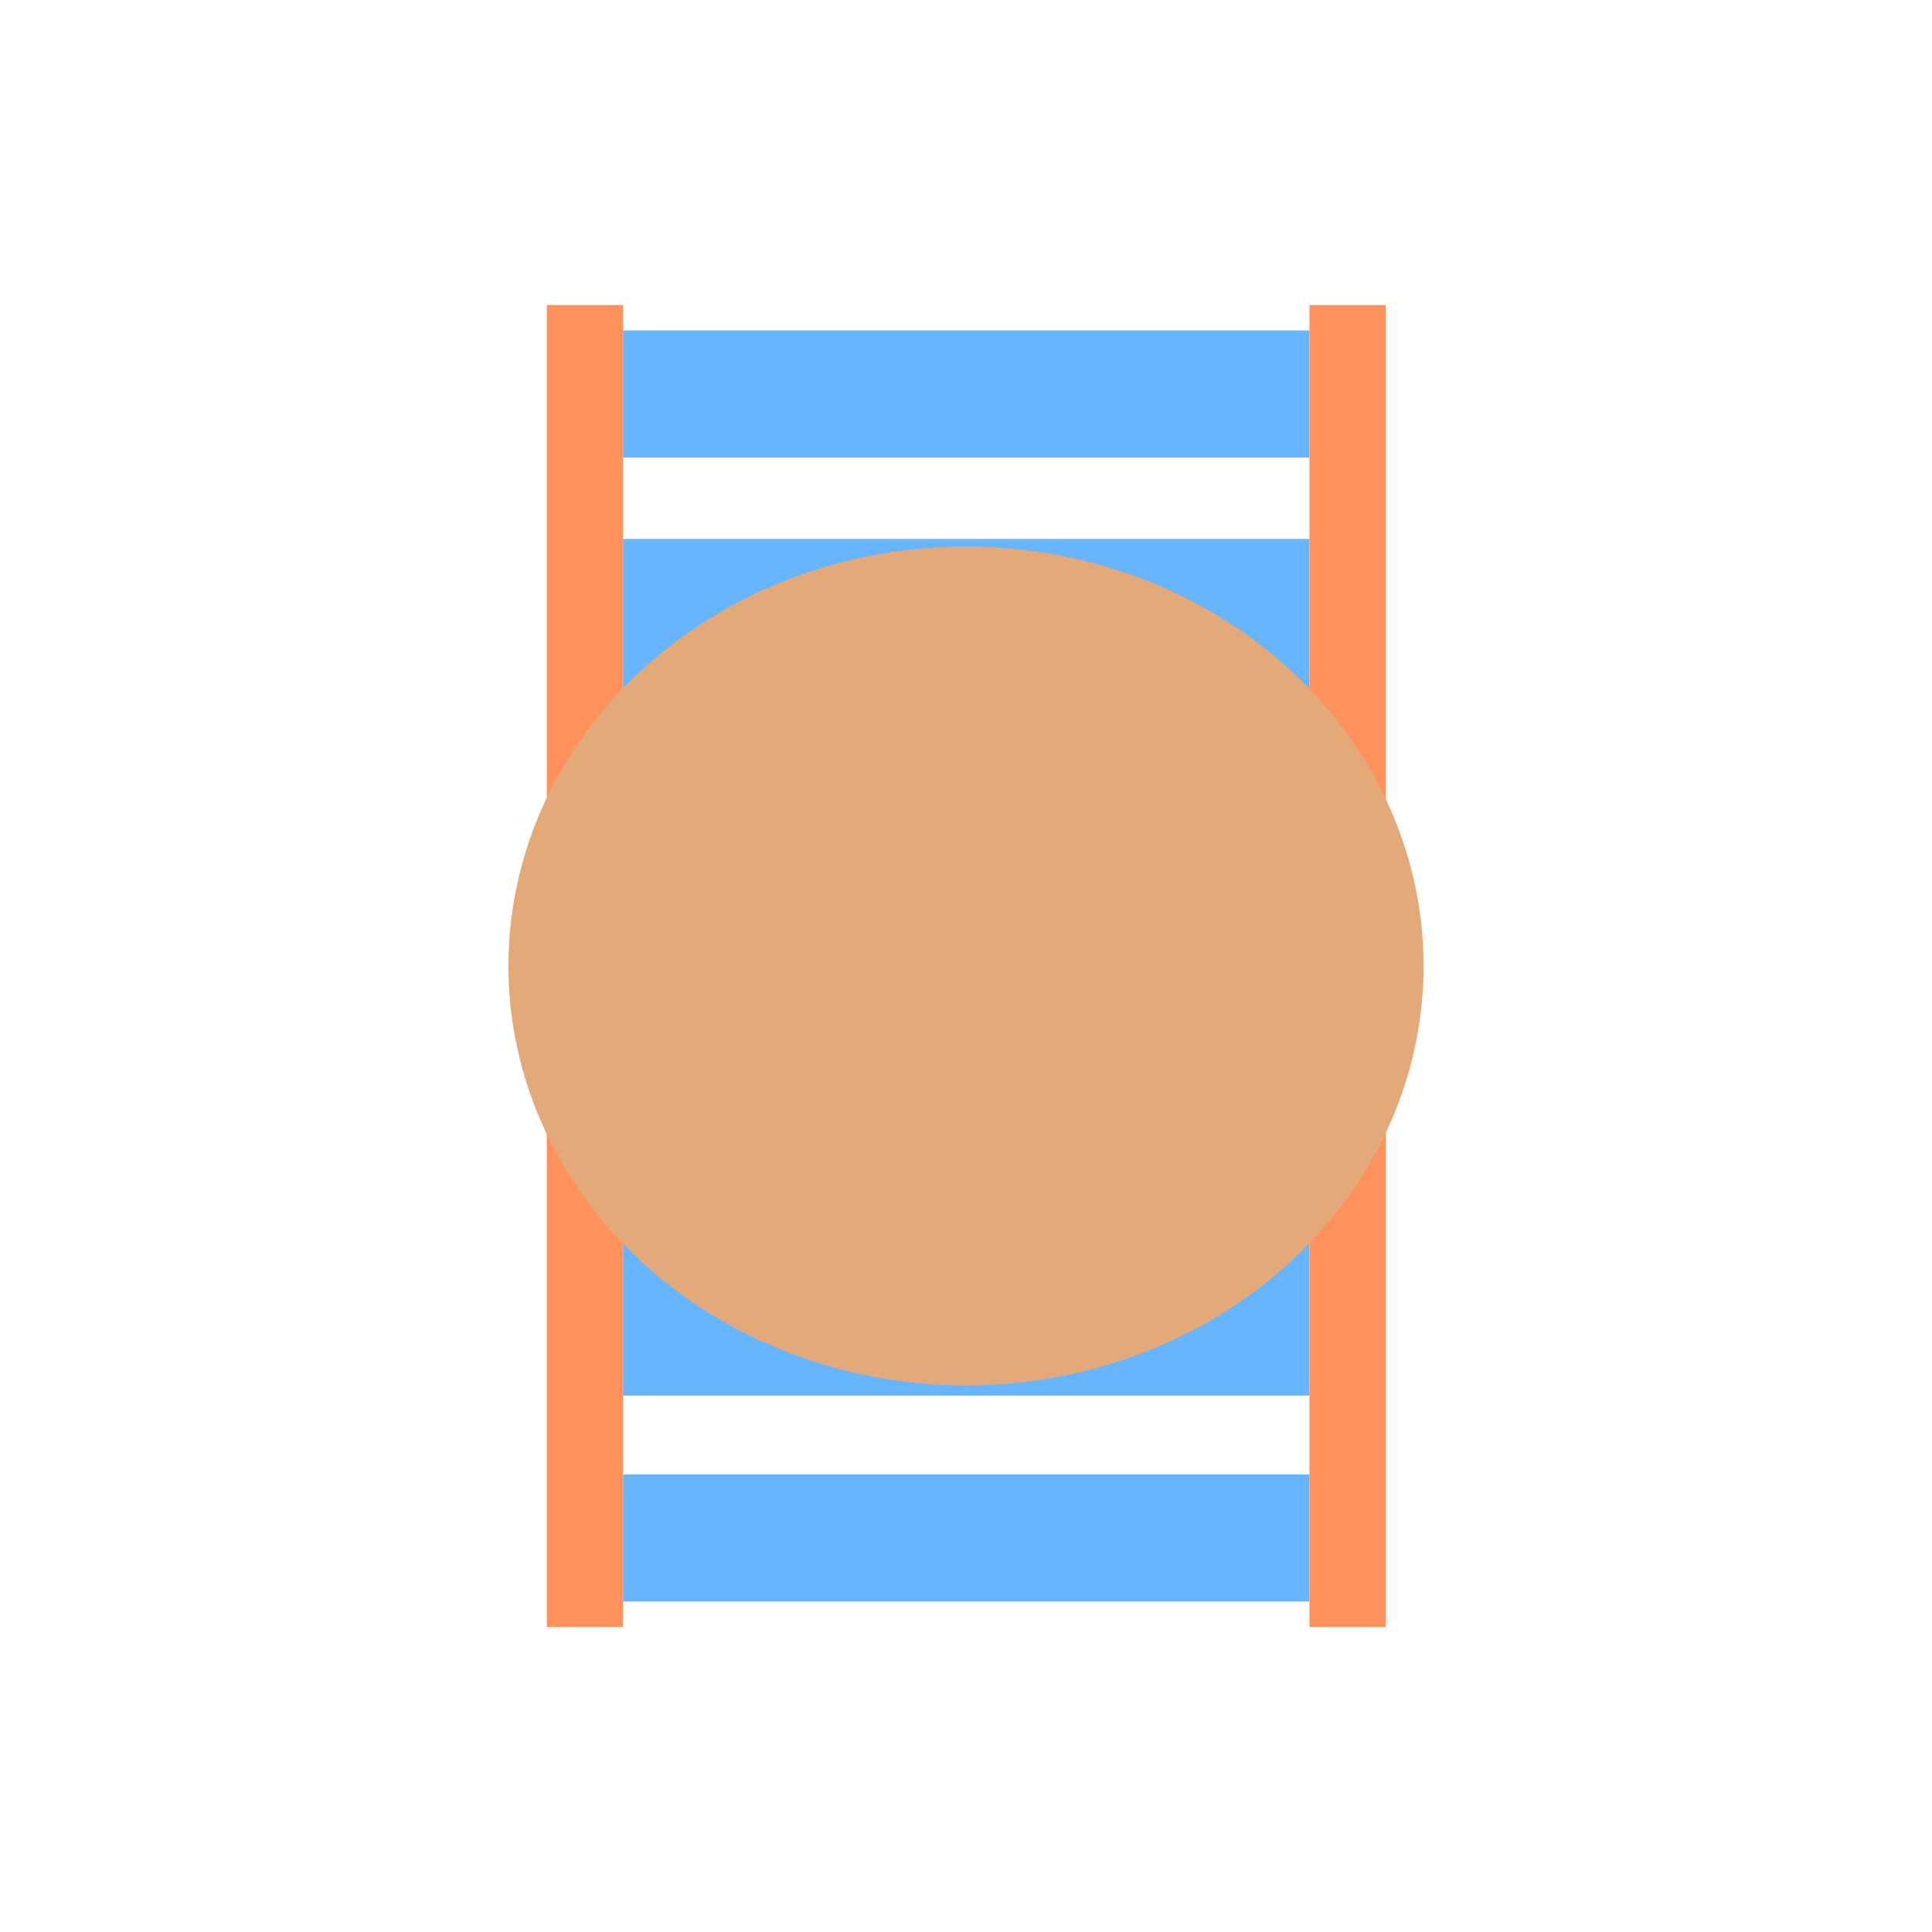 <svg version="1.1" id="Layer_1" xmlns="http://www.w3.org/2000/svg" x="0" y="0" width="76" height="76" viewBox="0 0 76 76" xml:space="preserve"><style>.st0{fill:#67b4ff}.st1{fill:#ff925c}</style><g id="RESERVEREN"><g id="KIES-EEN-PLEKJE---1e-plekje-Copy-3" transform="translate(-800 -543)"><g id="Group-50" transform="translate(514 532)"><g id="Group-47" transform="translate(0 6)"><g id="Group-42" transform="translate(285 5)"><g id="Web_x2F_grid_x2F_tafel-Copy-7" transform="translate(1)"><g id="Group_1_" transform="rotate(-180 12.895 10.733)"><g id="Web_x2F_grid_x2F_Stoel-2-Copy-2" transform="rotate(-180 11.79 10.733)"><g id="Group-6-Copy-2_1_"><path id="Rectangle_1_" class="st0" d="M22.3 21.2h27v33.7h-27z"/><path id="Rectangle-Copy-31_1_" class="st0" d="M22.3 13h27v5h-27z"/><path id="Rectangle-Copy-31_2_" class="st0" d="M22.3 58h27v5h-27z"/><path id="Rectangle-Copy-32_1_" class="st1" d="M49.3 12h3v52h-3z"/><path id="Rectangle-Copy-32_2_" class="st1" d="M19.3 12h3v52h-3z"/></g></g></g><ellipse id="Oval" cx="38" cy="38" rx="18" ry="16.5" fill="#e4a979"/></g></g></g></g></g></g></svg>